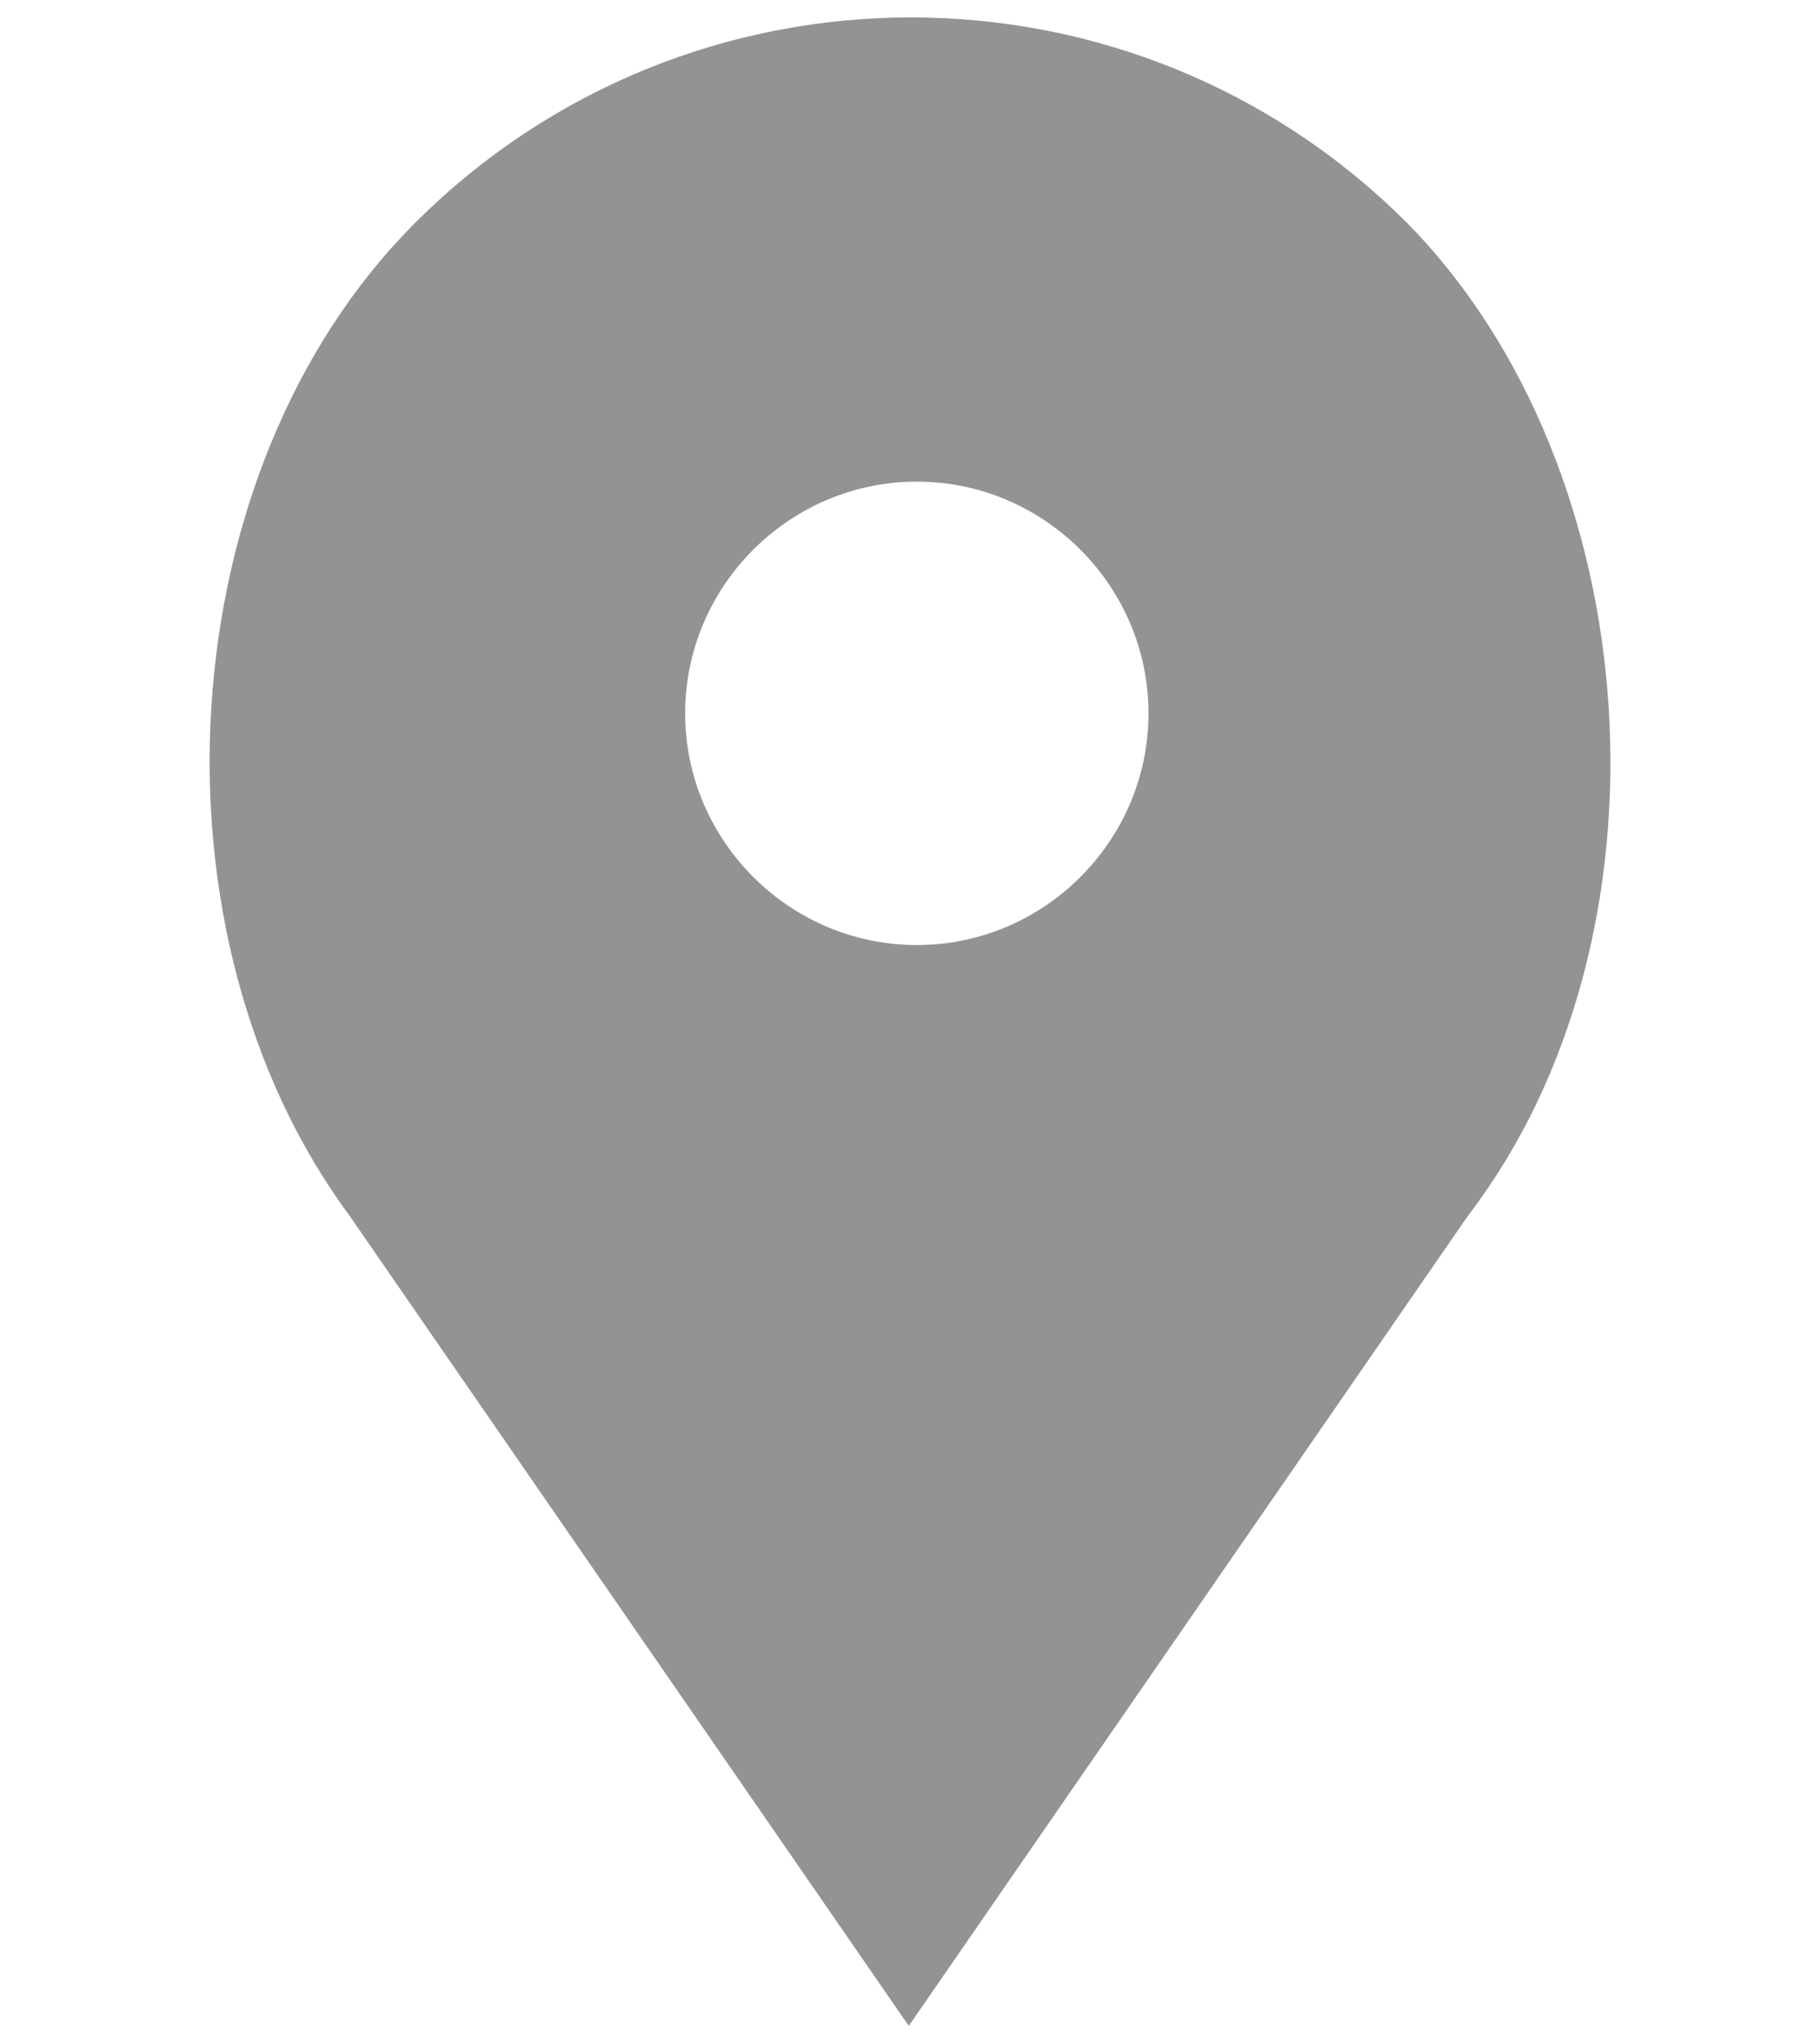 <?xml version="1.0" encoding="utf-8"?>
<!-- Generator: Adobe Illustrator 19.0.0, SVG Export Plug-In . SVG Version: 6.00 Build 0)  -->
<svg version="1.1" id="Capa_2" xmlns="http://www.w3.org/2000/svg" xmlns:xlink="http://www.w3.org/1999/xlink" x="0px" y="0px"
	 viewBox="-41 134 520.1 584" style="enable-background:new -41 134 520.1 584;" xml:space="preserve">
<style type="text/css">
	.st0{fill:#939393;}
</style>
<path class="st0" d="M361.1,197.7L361.1,197.7c-78.3-78.3-205.2-78.3-283.5,0l0,0C7,268.3-0.7,400.7,58.8,481.2l159.9,231.6
	l159.9-231.6C439.4,401.8,430.6,268.3,361.1,197.7z M221,404c-36.4,0-66.2-29.8-66.2-66.2s29.8-66.2,66.2-66.2s66.2,29.8,66.2,66.2
	C287.2,374.2,257.4,404,221,404z"/>
</svg>
